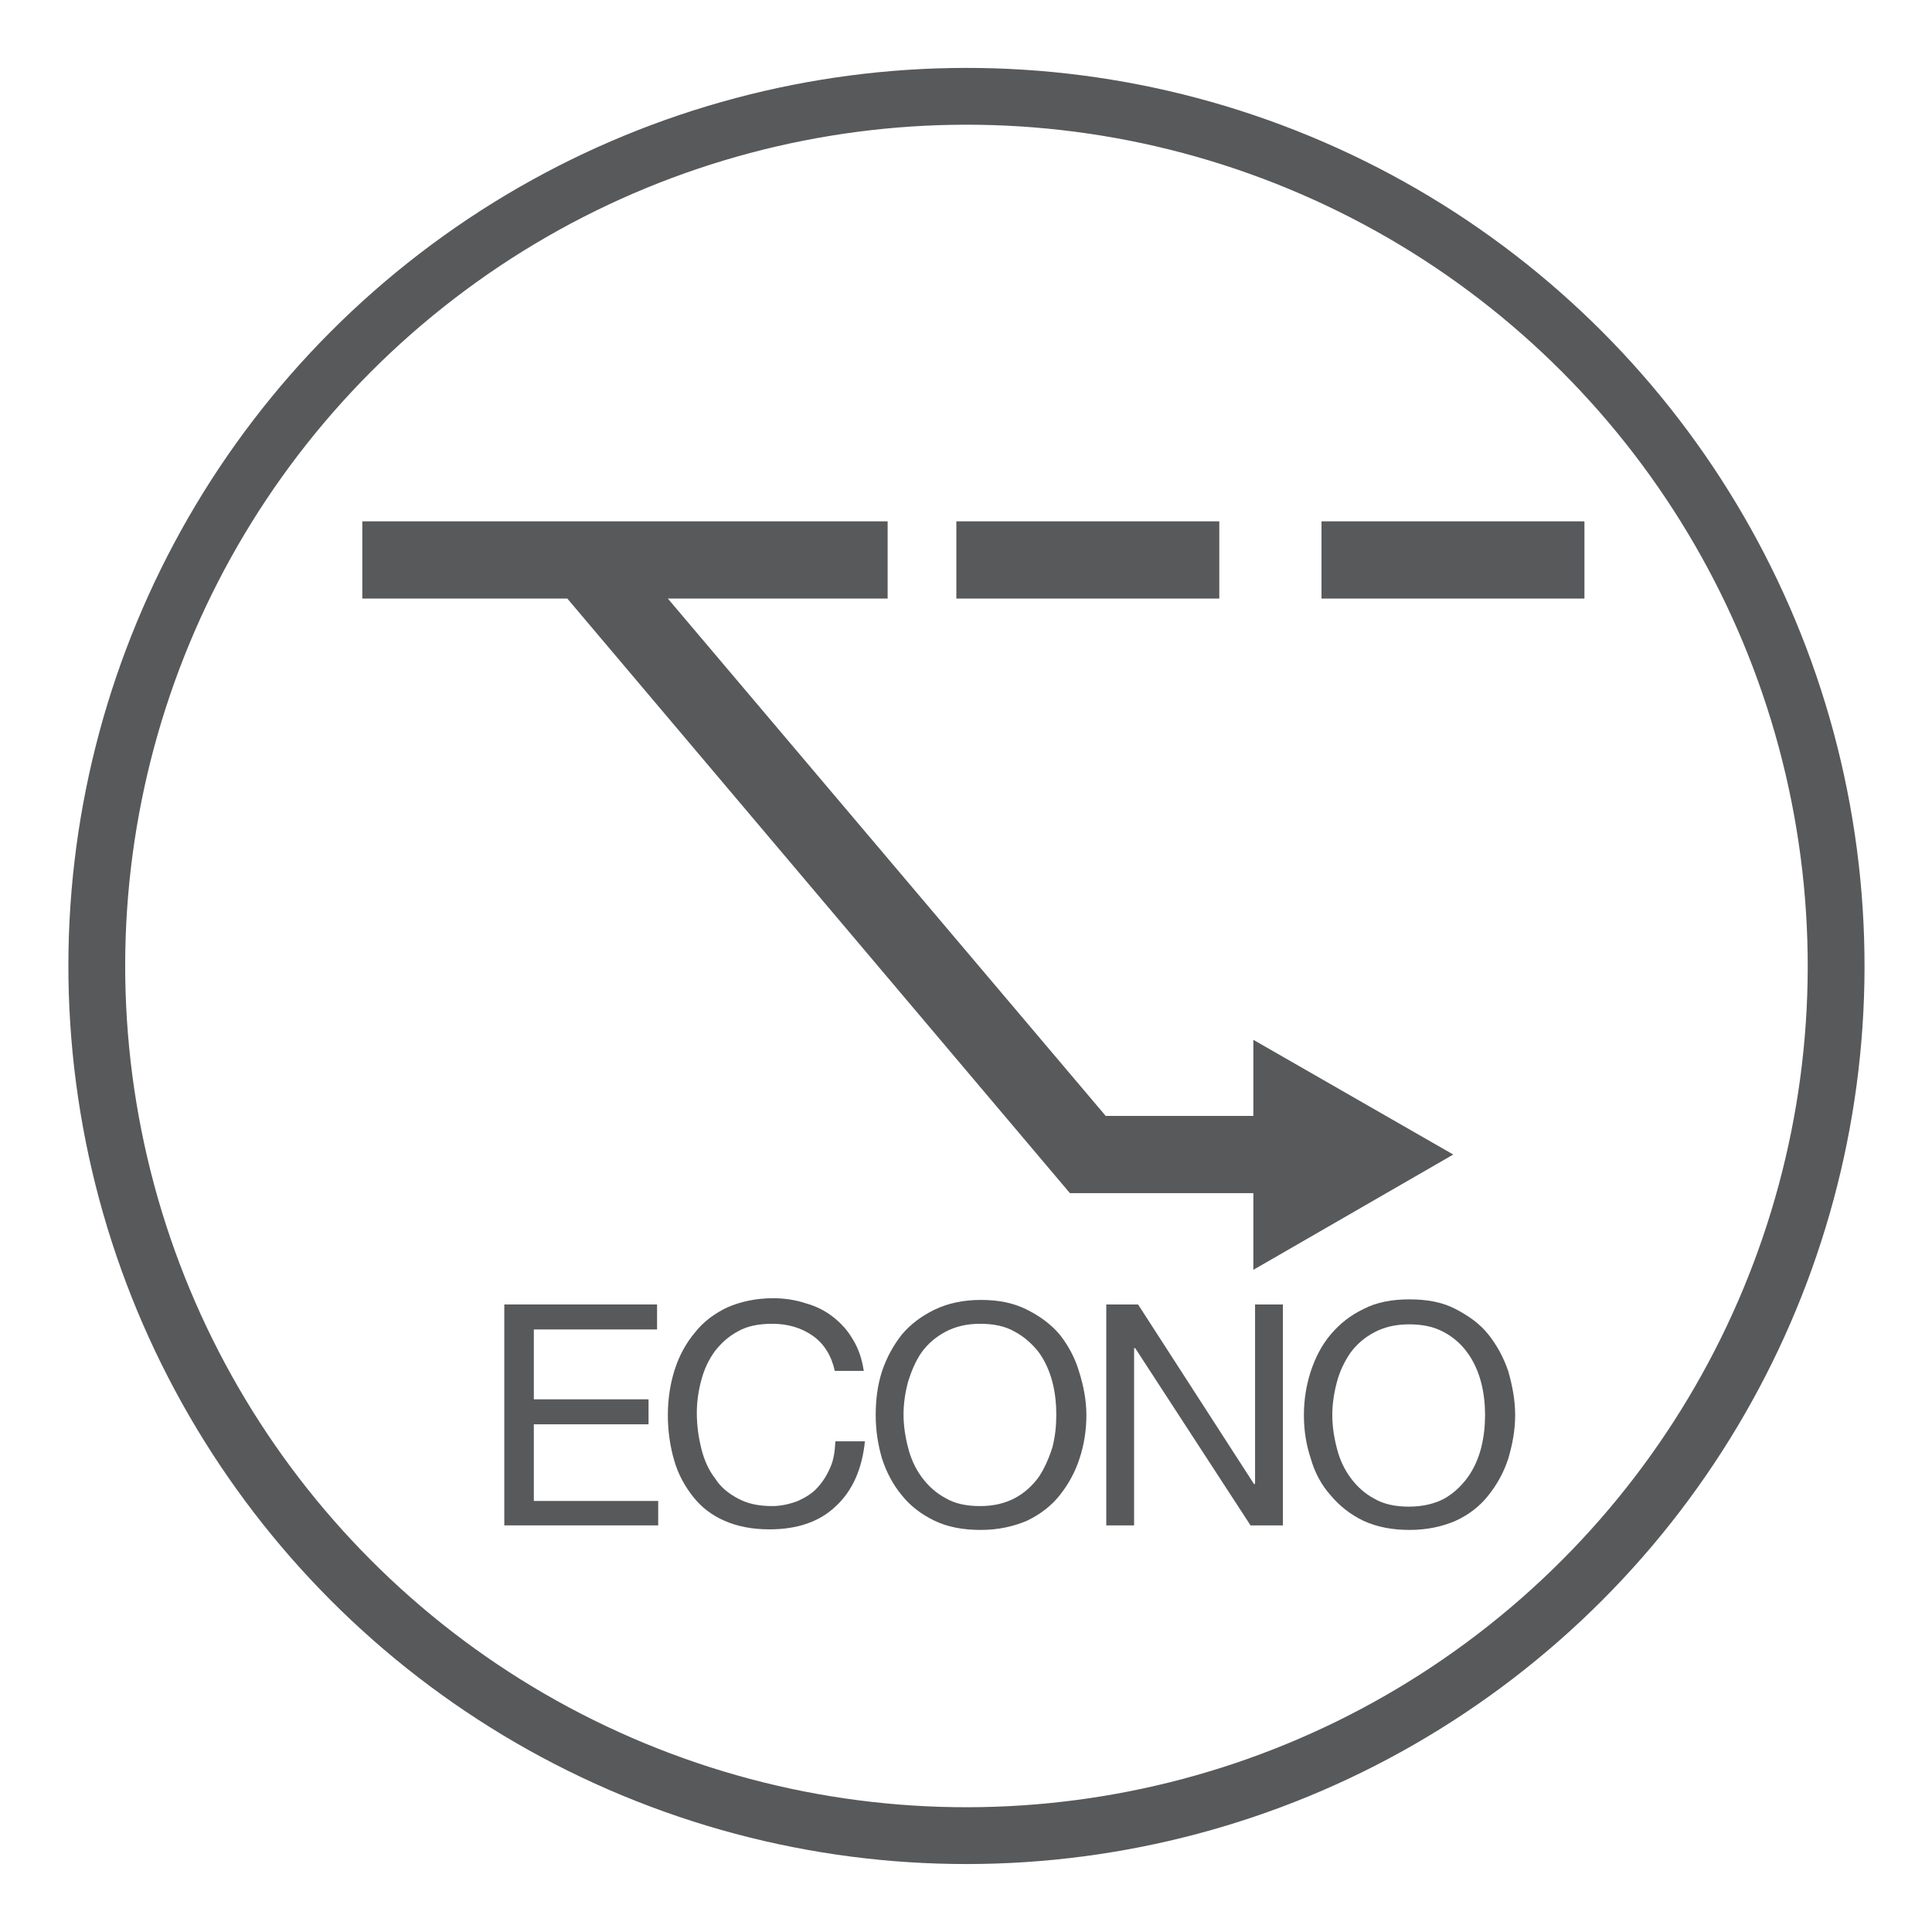 <?xml version="1.0" encoding="utf-8"?>
<!-- Generator: Adobe Illustrator 25.4.1, SVG Export Plug-In . SVG Version: 6.00 Build 0)  -->
<svg version="1.1" id="Layer_1" xmlns="http://www.w3.org/2000/svg" xmlns:xlink="http://www.w3.org/1999/xlink" x="0px" y="0px"
	 viewBox="0 0 34.02 34.02" style="enable-background:new 0 0 34.02 34.02;" xml:space="preserve">
<style type="text/css">
	.st0{fill:none;stroke:#58595B;}
	.st1{fill:#58595B;}
</style>
<ellipse transform="matrix(0.383 -0.924 0.924 0.383 -5.214 26.212)" class="st0" cx="17.01" cy="17.01" rx="15.31" ry="15.31"/>
<path class="st1" d="M14.62,25.84c-0.06,0.14-0.13,0.25-0.23,0.36c-0.09,0.1-0.21,0.17-0.34,0.23c-0.13,0.05-0.29,0.09-0.45,0.09
	c-0.24,0-0.43-0.04-0.6-0.13c-0.17-0.09-0.31-0.2-0.41-0.36c-0.11-0.14-0.19-0.32-0.24-0.52c-0.05-0.2-0.08-0.41-0.08-0.63
	c0-0.2,0.03-0.4,0.08-0.58c0.05-0.19,0.13-0.36,0.24-0.51c0.11-0.14,0.24-0.26,0.41-0.35c0.16-0.09,0.36-0.13,0.6-0.13
	c0.27,0,0.51,0.07,0.71,0.21c0.2,0.14,0.33,0.35,0.39,0.62h0.51c-0.03-0.2-0.09-0.39-0.19-0.55c-0.09-0.16-0.21-0.29-0.35-0.4
	c-0.14-0.11-0.3-0.19-0.48-0.24c-0.18-0.06-0.37-0.09-0.58-0.09c-0.3,0-0.57,0.06-0.8,0.16c-0.23,0.11-0.42,0.25-0.57,0.44
	c-0.16,0.19-0.28,0.41-0.36,0.66c-0.08,0.25-0.12,0.52-0.12,0.8c0,0.28,0.04,0.55,0.11,0.79c0.07,0.25,0.19,0.46,0.33,0.64
	c0.15,0.19,0.33,0.33,0.56,0.43c0.23,0.1,0.49,0.15,0.79,0.15c0.5,0,0.89-0.14,1.17-0.41c0.29-0.27,0.46-0.65,0.51-1.14h-0.52
	C14.7,25.56,14.68,25.71,14.62,25.84"/>
<polygon class="st1" points="18.84,21.01 22.07,21.01 22.07,22.36 25.59,20.33 22.07,18.31 22.07,19.65 19.47,19.65 11.76,10.54 
	15.63,10.54 15.63,9.18 6.38,9.18 6.38,10.54 9.99,10.54 "/>
<rect x="16.84" y="9.18" class="st1" width="4.63" height="1.36"/>
<polygon class="st1" points="9.4,25.08 11.42,25.08 11.42,24.64 9.4,24.64 9.4,23.41 11.57,23.41 11.57,22.97 8.88,22.97 
	8.88,26.86 11.59,26.86 11.59,26.43 9.4,26.43 "/>
<rect x="23.27" y="9.18" class="st1" width="4.63" height="1.36"/>
<polygon class="st1" points="22.1,26.13 22.08,26.13 20.04,22.97 19.48,22.97 19.48,26.86 19.97,26.86 19.97,23.74 19.99,23.74 
	22.02,26.86 22.59,26.86 22.59,22.97 22.1,22.97 "/>
<path class="st1" d="M18.53,25.49c-0.06,0.19-0.14,0.37-0.24,0.52c-0.11,0.15-0.25,0.28-0.42,0.37c-0.17,0.09-0.37,0.14-0.61,0.14
	c-0.24,0-0.44-0.04-0.61-0.14c-0.17-0.09-0.31-0.22-0.42-0.37c-0.11-0.15-0.19-0.32-0.24-0.52c-0.05-0.19-0.08-0.39-0.08-0.58
	c0-0.2,0.03-0.39,0.08-0.58c0.06-0.19,0.13-0.36,0.24-0.52c0.11-0.15,0.25-0.27,0.42-0.36c0.17-0.09,0.37-0.14,0.61-0.14
	c0.23,0,0.44,0.04,0.61,0.14c0.17,0.09,0.31,0.22,0.42,0.36c0.11,0.15,0.19,0.33,0.24,0.52c0.05,0.19,0.07,0.39,0.07,0.58
	C18.6,25.11,18.58,25.3,18.53,25.49 M18.66,23.5c-0.16-0.19-0.36-0.33-0.58-0.44c-0.24-0.12-0.5-0.17-0.81-0.17
	c-0.31,0-0.58,0.06-0.81,0.17c-0.23,0.11-0.43,0.26-0.58,0.44c-0.15,0.19-0.27,0.41-0.35,0.65c-0.08,0.25-0.11,0.5-0.11,0.77
	c0,0.27,0.04,0.52,0.11,0.76c0.08,0.25,0.2,0.47,0.35,0.65c0.15,0.19,0.35,0.34,0.58,0.45c0.23,0.11,0.5,0.16,0.81,0.16
	c0.31,0,0.57-0.06,0.81-0.16c0.23-0.11,0.43-0.26,0.58-0.45c0.15-0.19,0.27-0.4,0.35-0.65c0.08-0.24,0.12-0.5,0.12-0.76
	S19.08,24.4,19,24.15C18.93,23.91,18.81,23.69,18.66,23.5"/>
<path class="st1" d="M26.08,25.5c-0.05,0.19-0.13,0.37-0.24,0.52c-0.11,0.15-0.25,0.28-0.41,0.37c-0.17,0.09-0.38,0.14-0.62,0.14
	c-0.23,0-0.44-0.04-0.61-0.14c-0.17-0.09-0.31-0.22-0.42-0.37c-0.11-0.15-0.19-0.32-0.24-0.52c-0.05-0.19-0.08-0.39-0.08-0.58
	c0-0.2,0.03-0.39,0.08-0.58c0.05-0.19,0.13-0.36,0.24-0.52c0.11-0.15,0.25-0.27,0.42-0.36c0.17-0.09,0.37-0.14,0.61-0.14
	c0.24,0,0.44,0.04,0.62,0.14c0.17,0.09,0.31,0.22,0.41,0.36c0.11,0.15,0.19,0.33,0.24,0.52c0.05,0.19,0.07,0.39,0.07,0.58
	C26.15,25.11,26.13,25.3,26.08,25.5 M26.56,24.15c-0.08-0.24-0.2-0.46-0.35-0.65c-0.15-0.19-0.35-0.33-0.58-0.45
	c-0.23-0.12-0.5-0.17-0.81-0.17c-0.31,0-0.58,0.05-0.81,0.17c-0.23,0.11-0.42,0.26-0.58,0.45c-0.16,0.19-0.27,0.41-0.35,0.65
	c-0.08,0.25-0.12,0.5-0.12,0.77c0,0.27,0.04,0.52,0.12,0.76c0.07,0.25,0.19,0.47,0.35,0.65c0.16,0.19,0.35,0.34,0.58,0.45
	c0.24,0.11,0.51,0.16,0.81,0.16c0.31,0,0.58-0.06,0.81-0.16c0.24-0.11,0.43-0.26,0.58-0.45c0.15-0.19,0.27-0.4,0.35-0.65
	c0.07-0.24,0.12-0.49,0.12-0.76C26.68,24.65,26.63,24.4,26.56,24.15"/>
</svg>
